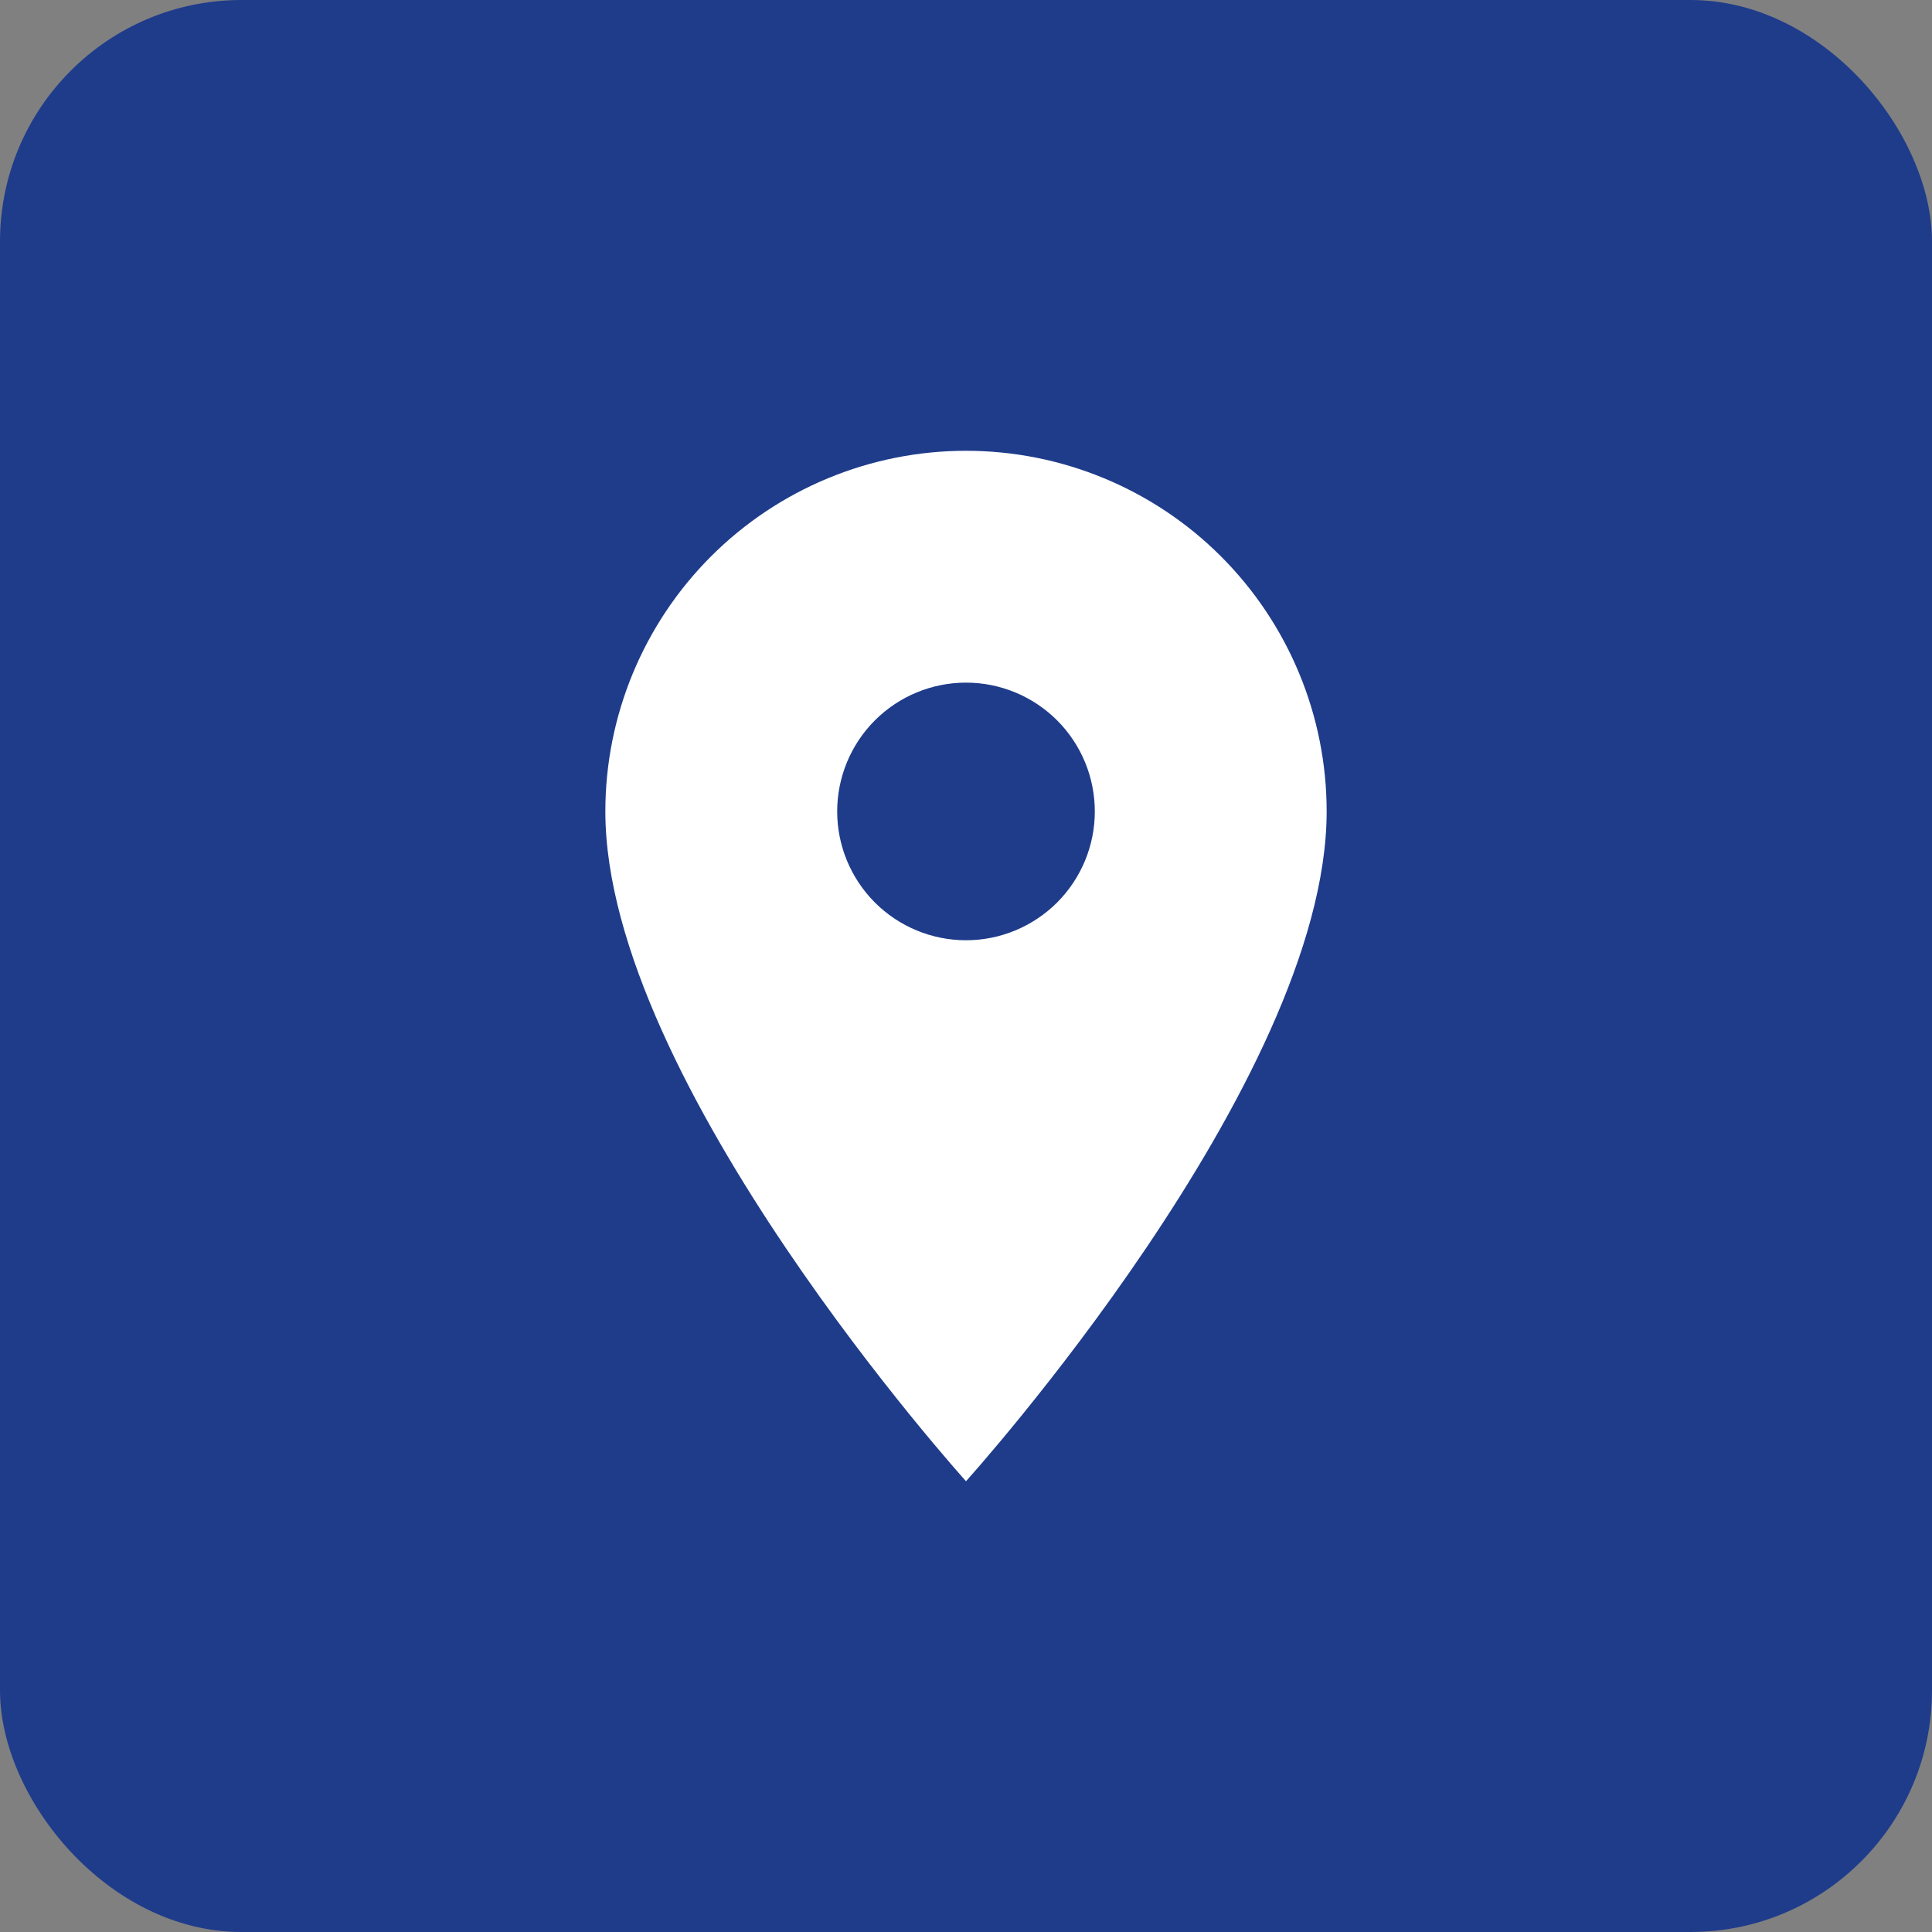 <svg xmlns="http://www.w3.org/2000/svg" width="40" height="40" viewBox="0 0 40 40" fill="none"><rect x="0" y="0" width="40" height="40" fill="#808080" stroke="none"/><rect width="40" height="40" rx="5" fill="#1F3C8B"></rect><path d="M20 19.467C19.293 19.467 18.614 19.186 18.114 18.686C17.614 18.185 17.333 17.507 17.333 16.8C17.333 16.093 17.614 15.414 18.114 14.914C18.614 14.414 19.293 14.133 20 14.133C20.707 14.133 21.386 14.414 21.886 14.914C22.386 15.414 22.667 16.093 22.667 16.8C22.667 17.15 22.598 17.497 22.464 17.82C22.33 18.144 22.133 18.438 21.886 18.686C21.638 18.933 21.344 19.13 21.02 19.264C20.697 19.398 20.35 19.467 20 19.467ZM20 9.333C18.02 9.333 16.12 10.12 14.72 11.52C13.32 12.921 12.533 14.82 12.533 16.8C12.533 22.4 20 30.667 20 30.667C20 30.667 27.467 22.4 27.467 16.8C27.467 14.82 26.68 12.921 25.28 11.52C23.88 10.12 21.98 9.333 20 9.333Z" fill="white"></path></svg>